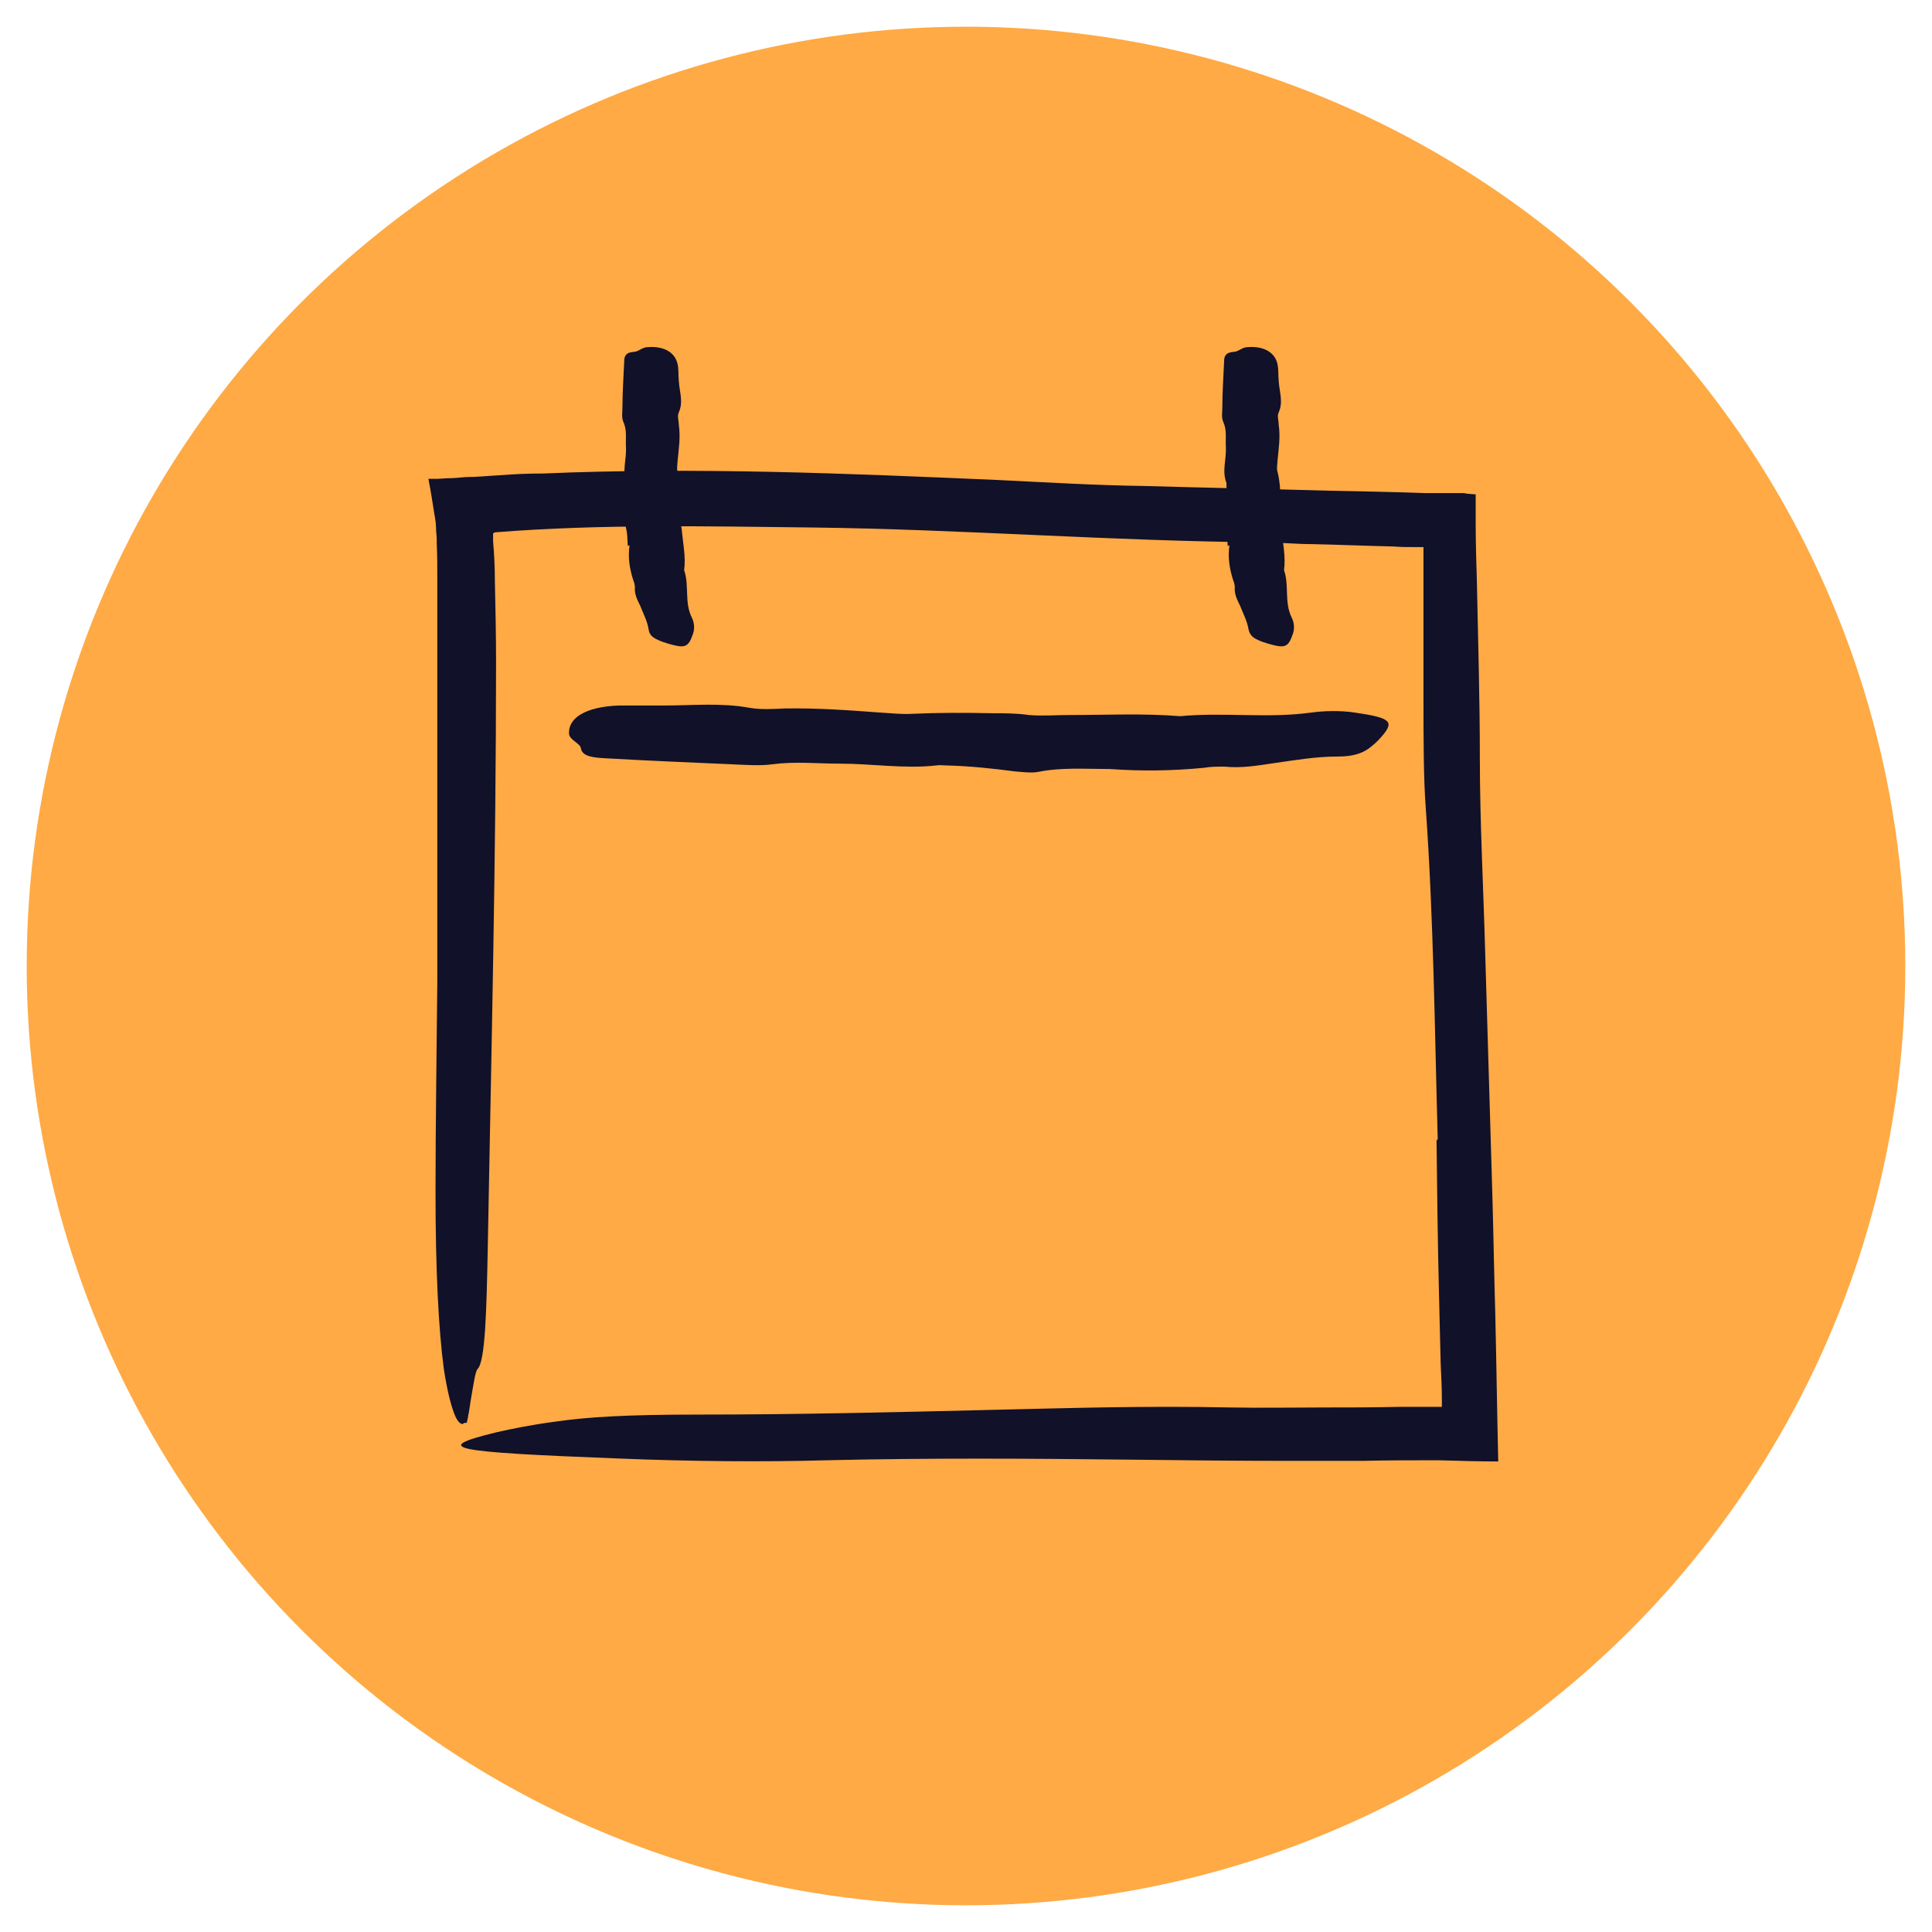 <?xml version="1.0" encoding="UTF-8"?>
<svg id="Layer_1" xmlns="http://www.w3.org/2000/svg" version="1.1" viewBox="0 0 325.6 325.6">
  <!-- Generator: Adobe Illustrator 29.8.0, SVG Export Plug-In . SVG Version: 2.1.1 Build 160)  -->
  <defs>
    <style>
      .st0 {
        fill: #11112a;
      }

      .st1 {
        fill: #fa4;
      }
    </style>
  </defs>
  <circle class="st1" cx="162.8" cy="162.8" r="158.3"/>
  <g>
    <path class="st0" d="M242.3,192c-.5-18-.7-37.3-2-55.6-.4-4.9-.4-12.5-.4-18.4,0-8.4,0-16.8,0-25.3v-.5c0,0,0,0,0,0h-.1s-.2,0-.2,0h-.2s0,0,0,0h-.2s-.9,0-.9,0c-1.1,0-2.3,0-3.4-.1-4.6-.1-9.1-.3-13.8-.4-2.7,0-5.7-.3-8.2-.3-25.5-.2-50.7-2.2-75.9-2.5-17.8-.2-35.6-.6-53.4.8-.2,0-.4.1-.5.2,0,.1,0,.2,0,.3h0c0,.2,0,.1,0,.2v.8c.2,2.3.3,4.5.3,6.8.1,4.5.2,9.1.2,13.5,0,33.1-.8,66-1.4,98.9-.2,10.2-.4,19-1.7,20.3-.4.4-.7,2.6-1.1,4.9-.2,1.1-.3,2.2-.5,3,0,.4-.2.8-.2,1,0,.1,0,.2-.1.2h0s-.1,0-.2,0h-.1c-.1,0-.2.1-.3.2,0,0,0,0,0,0,0,0,0,0,0,0,0,0-.3,0-.5-.2-.4-.3-.7-.9-1-1.7-.6-1.6-1.2-4.1-1.7-7.4-.9-6.7-1.4-16.7-1.4-29.8,0-11.7.2-23.7.3-35.6,0-11.3,0-22.6,0-33.9,0-11.3,0-22.6,0-34,0-1.9,0-3.9-.1-5.9v-.8s-.1-1.3-.1-1.3c0-.9-.1-1.8-.3-2.8-.3-1.9-.6-3.9-1-5.9h.3c0,0,.4,0,.4,0h.8s1.6-.1,1.6-.1c1.1,0,2.1-.1,3.2-.2,1.9,0,3.7-.2,5.6-.3,2.5-.2,5-.3,7.4-.3,25.9-1.1,51.4,0,76.8,1.1,8.1.4,16.6.9,24.4,1,10.4.3,20.8.5,31.3.8,5.3.1,10.6.2,16,.4h6.8c0,.1,1.7.2,1.7.2,0,0,.2,0,.2,0v.2s0,.4,0,.4v.9s0,3.4,0,3.4c0,3.3.1,6.5.2,9.8.2,10,.5,19.7.5,29.8,0,10.5.6,21.8.9,32.7.4,13.5.8,27,1.2,40.6.2,6.8.3,13.5.5,20.3.2,8.3.3,16.6.5,24.9-3.3,0-6.7-.1-10-.2-4.3,0-8.6,0-12.9.1-4.3,0-8.6,0-12.9,0-8.6,0-17.3-.1-25.9-.2-17.3-.2-34.6-.3-51.5.1-10.5.3-23,.2-35.1-.3-28.5-1.1-31.6-1.7-20.6-4.4,2.6-.6,6.1-1.3,9.9-1.8,5.5-.8,12.1-1.2,24.1-1.2,16.9,0,33.5-.4,49.8-.8,13.1-.3,25.5-.7,39.9-.4,5.2.1,10.8,0,16.1,0,4.1,0,8.2,0,12.3-.1,2,0,4.1,0,6.2,0h.3s0,0,0,0h.1s.2,0,.2,0h.5s0-.5,0-.5v-.2s0-.1,0-.1h0c0,0,0-.3,0-.3,0-2-.1-4.1-.2-6.1-.1-4.1-.2-8.2-.3-12.4-.2-8.3-.3-16.7-.4-25.3Z"/>
    <path class="st0" d="M186.7,129.6c-3.8,0-7.9-.3-11.8.5-1.1.2-2.7,0-3.9-.1-3.8-.5-7.6-.9-11.5-1-.6,0-1.2-.1-1.7,0-5.4.6-10.8-.3-16.2-.3-3.8,0-7.6-.4-11.4.1-2.1.3-4.6.1-7,0-7-.3-14-.6-21-1-2.2-.1-4.1-.3-4.3-1.7-.1-.8-1.9-1.4-2-2.4-.2-2.7,2.8-4.6,8.4-4.8,2.5,0,5,0,7.6,0,4.8,0,9.6-.5,14.5.4,1.7.3,3.9.2,5.8.1,5.5-.1,10.9.3,16.3.7,1.7.1,3.5.3,5.2.2,4.4-.2,8.9-.2,13.4-.1,2.1,0,4.2,0,6.3.3,2.2.2,4.6,0,7,0,6.2,0,12.3-.3,18.5.2,7.2-.7,14.7.4,22-.6,2.2-.3,4.9-.4,7.5,0,6.1.9,6.7,1.5,4.3,4.2-.6.7-1.3,1.3-2.1,1.9-1.2.8-2.6,1.3-5.2,1.3-3.6,0-7.1.6-10.6,1.1-2.8.4-5.4.9-8.5.6-1.1,0-2.3,0-3.4.2-5.2.5-10.4.6-15.9.2Z"/>
    <path class="st0" d="M105.8,92c-.1-1.4,0-2.9-.8-4.3-.3-.4-.1-1,0-1.4.4-1.4.7-2.8.6-4.3,0-.2,0-.4,0-.6-.8-2,0-4-.1-6-.1-1.4.2-2.8-.4-4.2-.4-.8-.2-1.7-.2-2.6,0-2.6.2-5.2.3-7.7,0-.8.2-1.5,1.6-1.6.8,0,1.4-.8,2.4-.8,2.7-.2,4.6.9,5,2.9.2.9.1,1.9.2,2.8.1,1.8.8,3.5,0,5.3-.3.6,0,1.4,0,2.1.3,2,0,4-.2,6,0,.6-.2,1.3,0,1.9.4,1.6.5,3.3.5,4.9,0,.8,0,1.5,0,2.3-.2.8.1,1.7.2,2.6.2,2.3.7,4.5.4,6.8.9,2.6,0,5.4,1.3,8,.4.8.5,1.8.2,2.7-.8,2.3-1.3,2.5-4.1,1.7-.7-.2-1.3-.4-1.9-.7-.9-.4-1.4-.9-1.5-1.8-.2-1.3-.9-2.6-1.4-3.9-.5-1-1-2-.9-3.1,0-.4-.1-.8-.3-1.3-.6-1.9-.9-3.8-.6-5.8Z"/>
    <path class="st0" d="M206.9,92c-.1-1.4,0-2.9-.8-4.3-.3-.4-.1-1,0-1.4.4-1.4.7-2.8.6-4.3,0-.2,0-.4,0-.6-.8-2,0-4-.1-6-.1-1.4.2-2.8-.4-4.2-.4-.8-.2-1.7-.2-2.6,0-2.6.2-5.2.3-7.7,0-.8.2-1.5,1.6-1.6.8,0,1.4-.8,2.4-.8,2.7-.2,4.6.9,5,2.9.2.9.1,1.9.2,2.8.1,1.8.8,3.5,0,5.3-.3.6,0,1.4,0,2.1.3,2,0,4-.2,6,0,.6-.2,1.3,0,1.9.4,1.6.5,3.3.5,4.9,0,.8,0,1.5,0,2.3-.2.8.1,1.7.2,2.6.2,2.3.7,4.5.4,6.8.9,2.6,0,5.4,1.3,8,.4.8.5,1.8.2,2.7-.8,2.3-1.3,2.5-4.1,1.7-.7-.2-1.3-.4-1.9-.7-.9-.4-1.3-.9-1.5-1.8-.2-1.3-.9-2.6-1.4-3.9-.5-1-1-2-.9-3.1,0-.4-.1-.8-.3-1.3-.6-1.9-.9-3.8-.6-5.8Z"/>
  </g>
</svg>